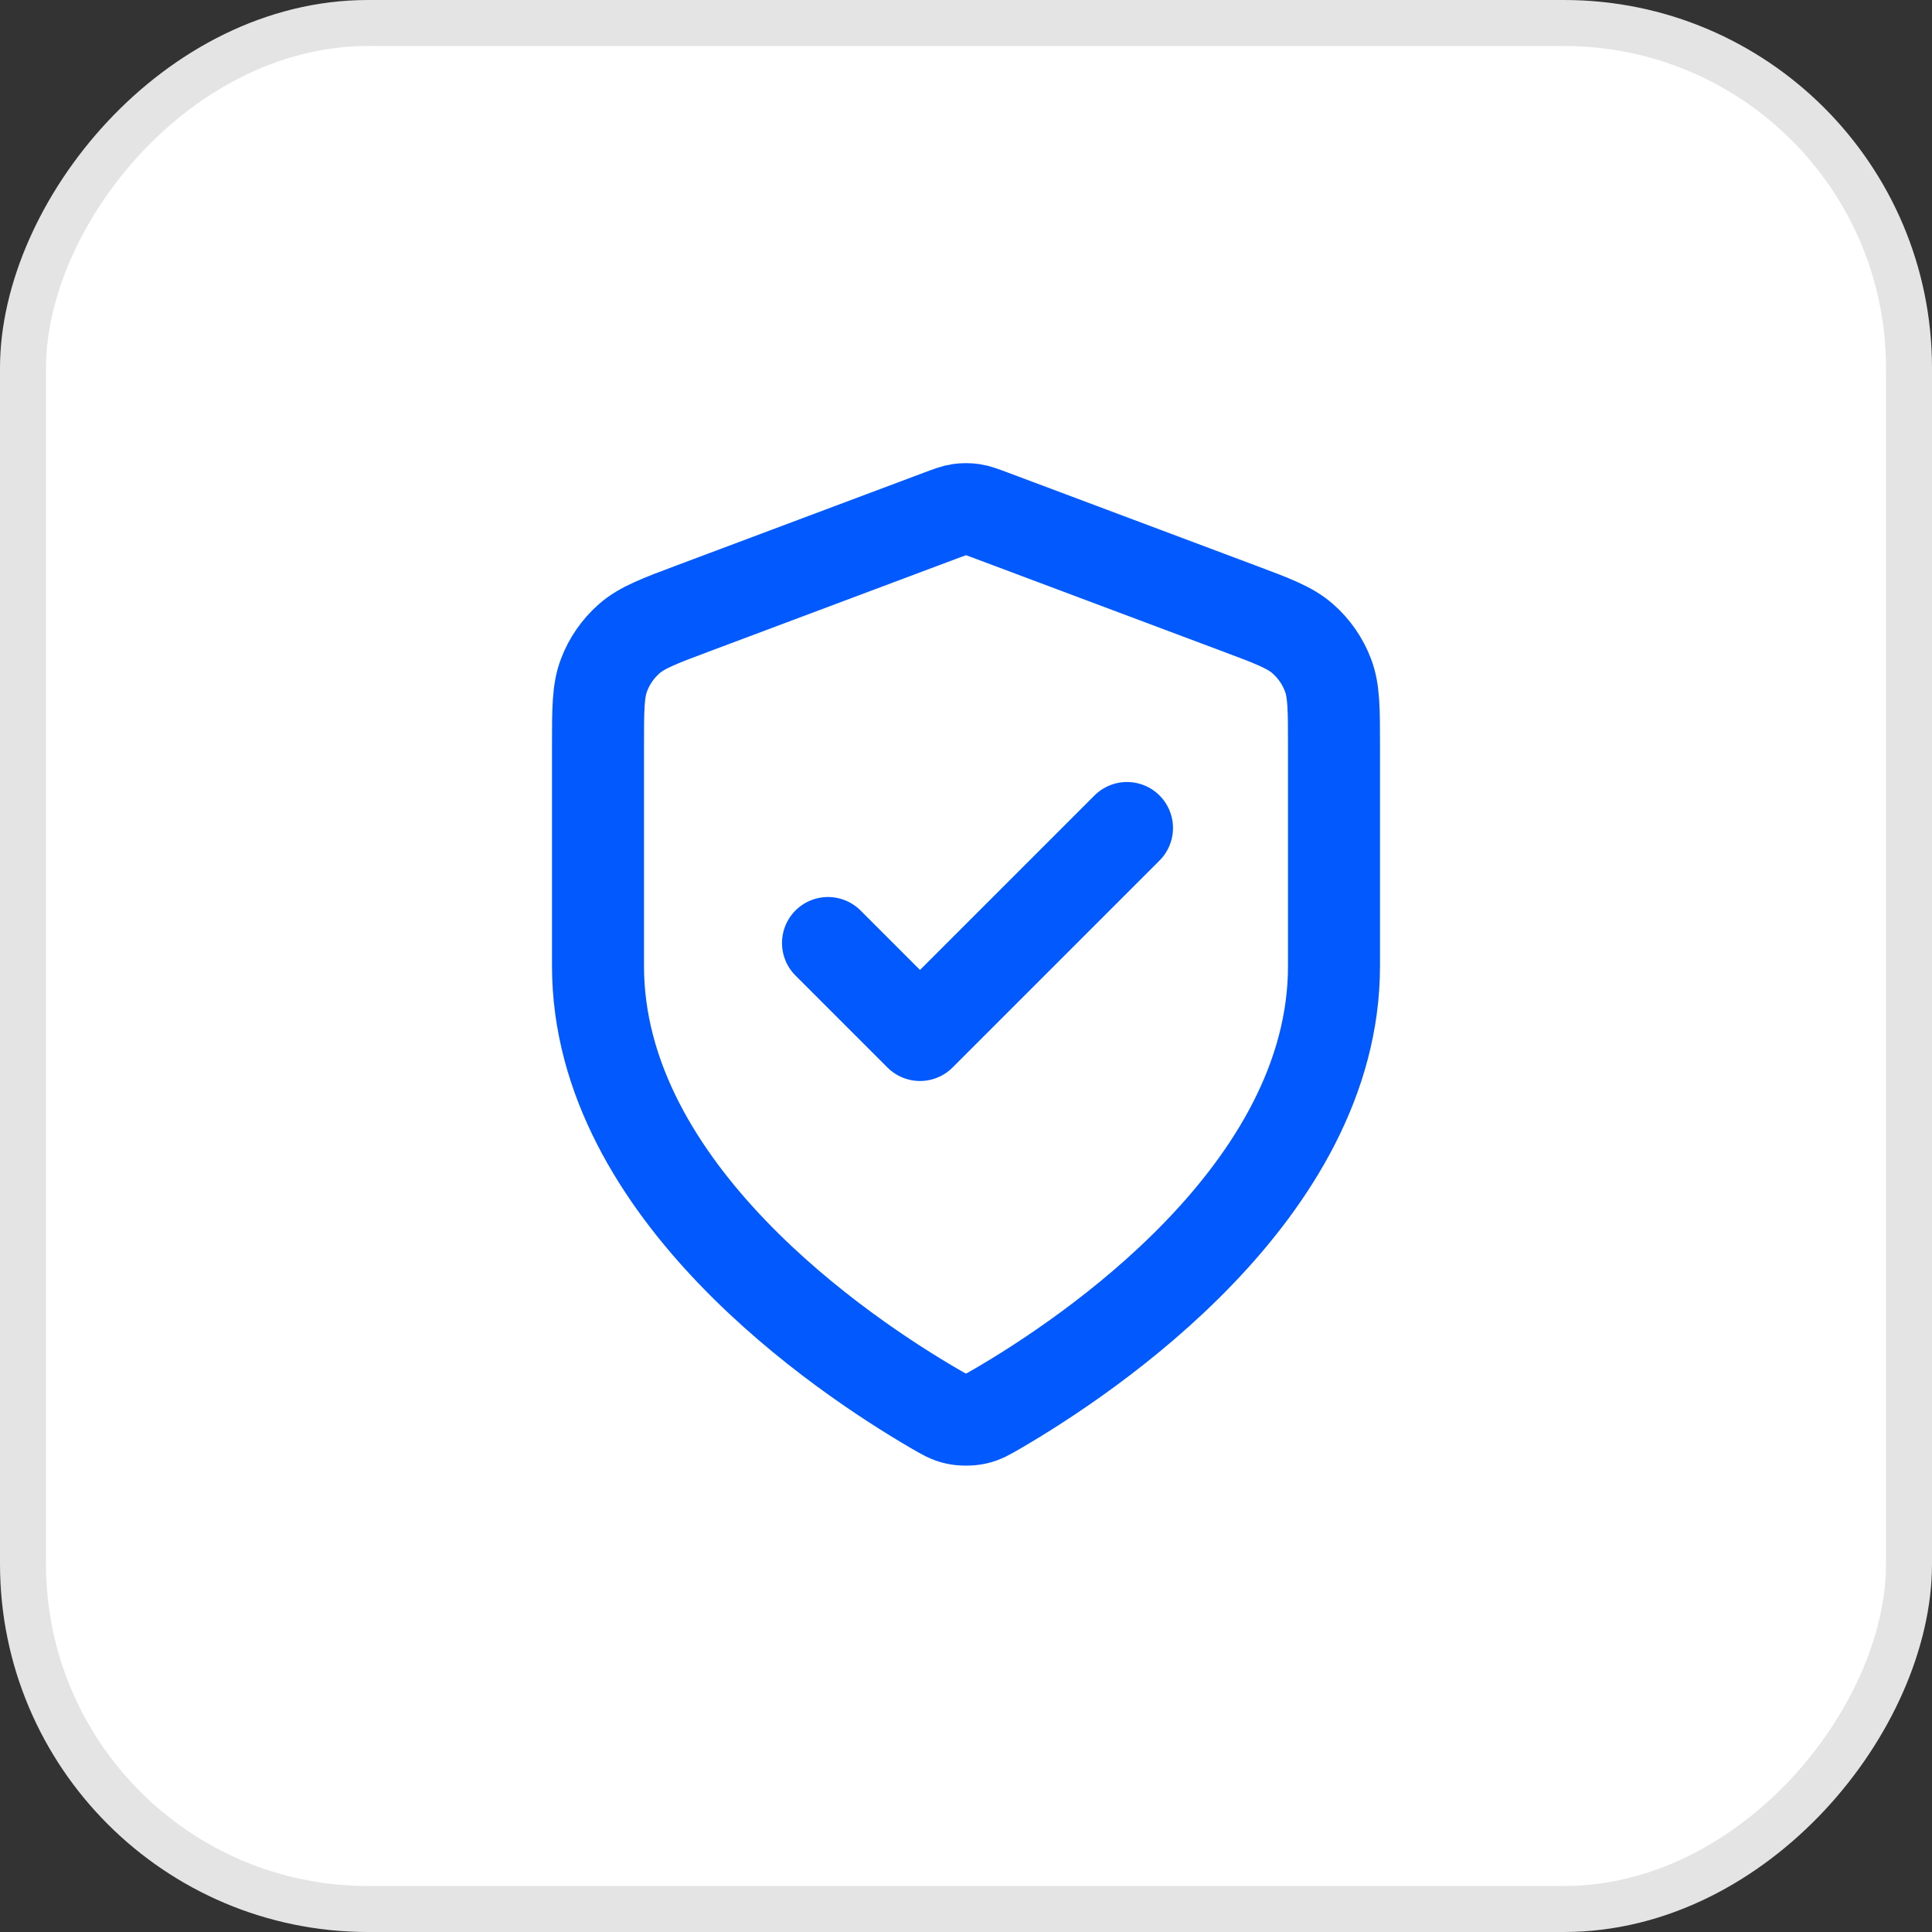 <?xml version="1.0" encoding="UTF-8"?> <svg xmlns="http://www.w3.org/2000/svg" width="42" height="42" viewBox="0 0 42 42" fill="none"><rect x="0" y="0" width="42" height="42" fill="#333333" stroke="none"/><rect x="-0.5" y="0.5" width="41" height="41" rx="7.5" transform="matrix(-1 0 0 1 41 0)" fill="white"></rect><rect x="-0.5" y="0.5" width="41" height="41" rx="7.5" transform="matrix(-1 0 0 1 41 0)" stroke="#E4E4E4"></rect><path d="M18 20.5L20 22.5L24.5 18M29 21C29 25.909 23.646 29.479 21.698 30.615C21.477 30.744 21.366 30.809 21.21 30.842C21.088 30.868 20.912 30.868 20.79 30.842C20.634 30.809 20.523 30.744 20.302 30.615C18.354 29.479 13 25.909 13 21V16.218C13 15.418 13 15.018 13.131 14.675C13.246 14.371 13.434 14.1 13.678 13.886C13.954 13.643 14.328 13.502 15.076 13.222L20.438 11.211C20.646 11.133 20.75 11.094 20.857 11.078C20.952 11.065 21.048 11.065 21.143 11.078C21.25 11.094 21.354 11.133 21.562 11.211L26.924 13.222C27.672 13.502 28.047 13.643 28.322 13.886C28.566 14.1 28.754 14.371 28.869 14.675C29 15.018 29 15.418 29 16.218V21Z" stroke="#025AFF" stroke-width="2" stroke-linecap="round" stroke-linejoin="round"></path></svg> 